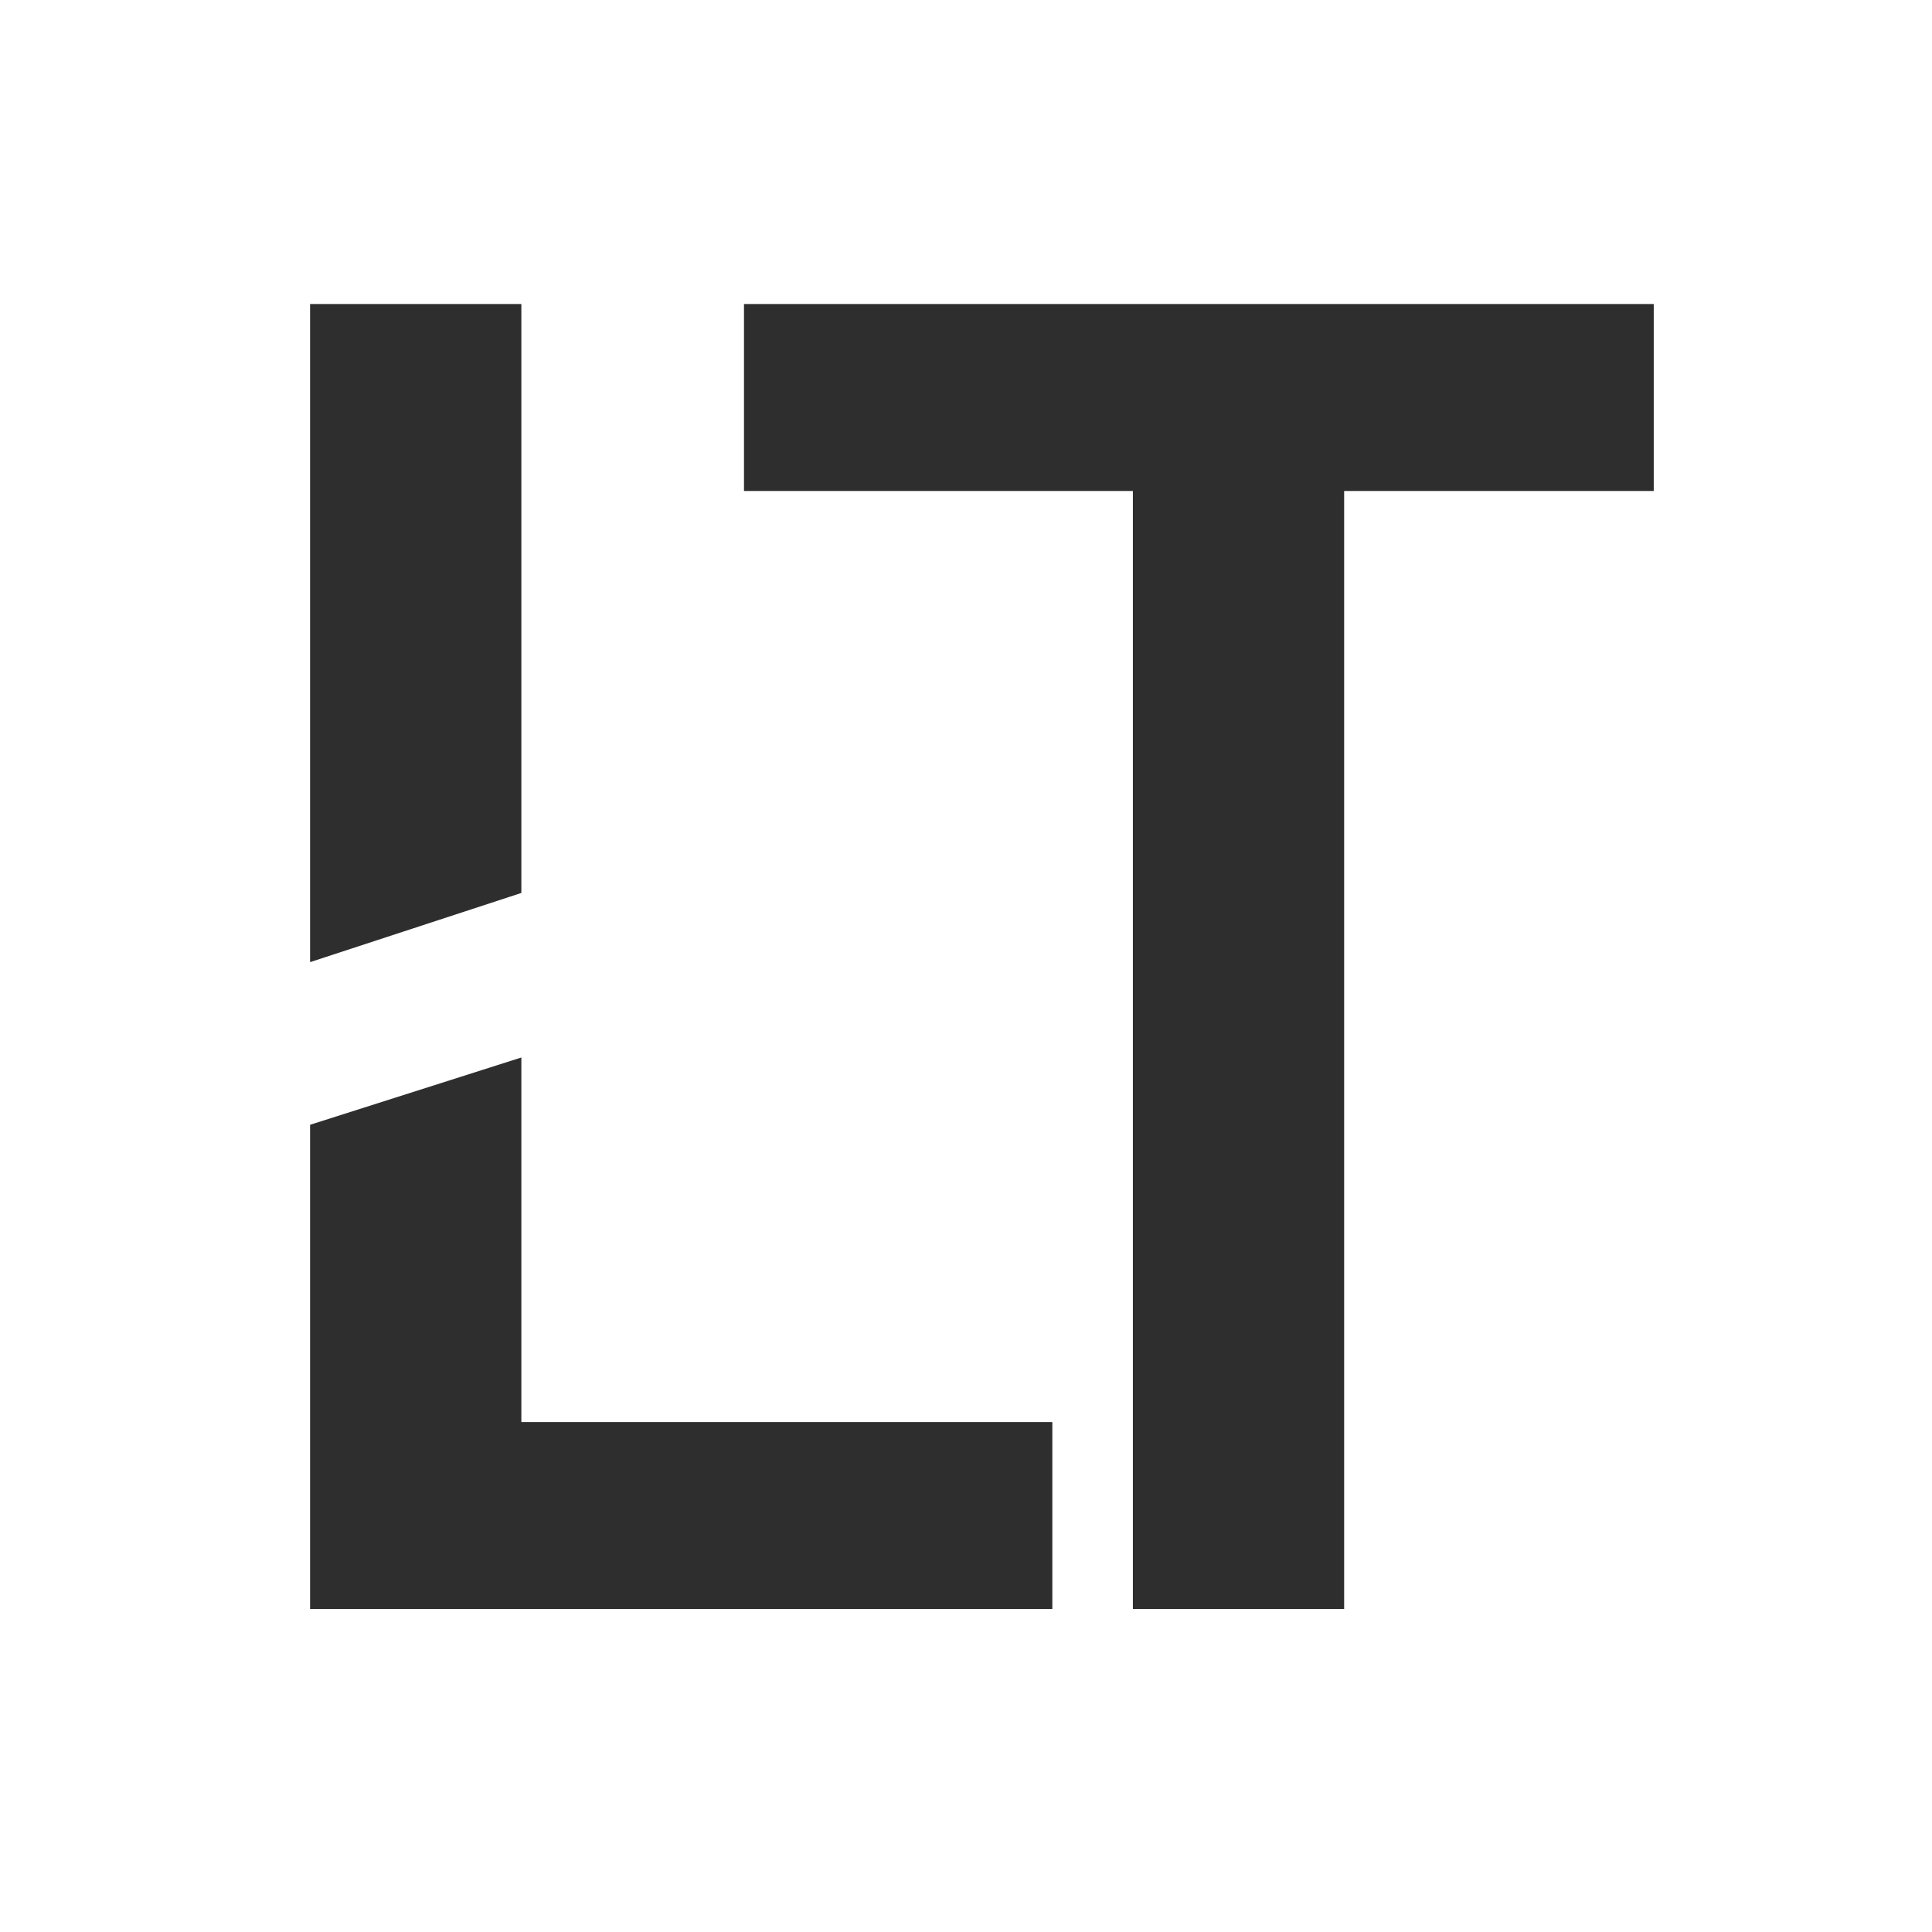 <svg xmlns="http://www.w3.org/2000/svg" xmlns:svg="http://www.w3.org/2000/svg" viewBox="0 0 48 48" fill="none" version="1.1">
  <path d="M 7.704,23.904 V 7.553 H 12.953 V 22.185 Z m 5.249,2.369 v 9.058 H 26.145 v 4.645 H 7.704 V 27.945 M 33.395,12.198 V 39.976 H 28.146 V 12.198 H 18.484 V 7.553 h 22.603 v 4.645 z" />
  <style>
      path { fill: #2e2e2e; }
      @media (prefers-color-scheme: dark) {
          path { fill: #fbf9e7; }
      }
  </style>
</svg>
